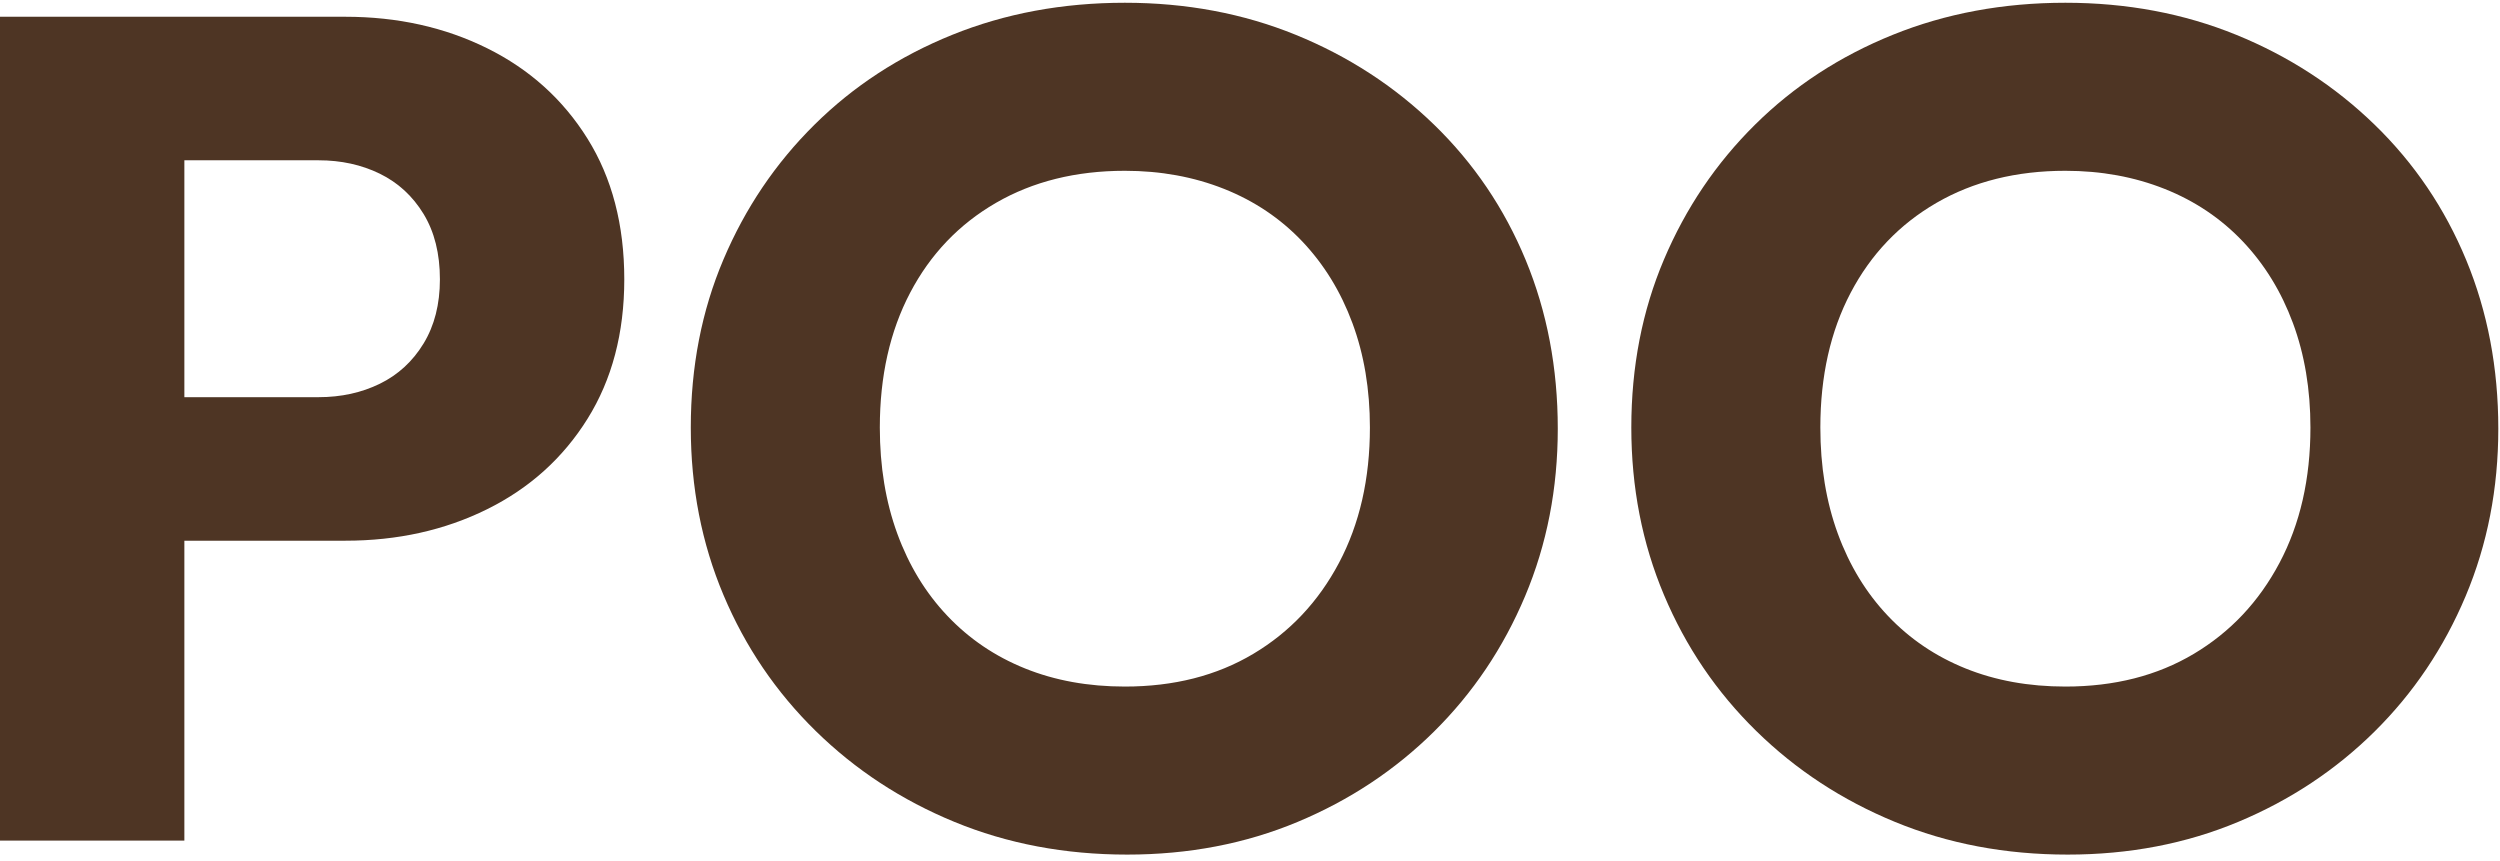 <?xml version="1.0" encoding="UTF-8"?> <svg xmlns="http://www.w3.org/2000/svg" width="395" height="136" viewBox="0 0 395 136" fill="none"><path d="M177.728 108.477C185.473 108.477 192.232 106.757 198.009 103.315C203.785 99.875 208.304 95.081 211.56 88.933C214.816 82.789 216.446 75.66 216.446 67.547C216.446 61.526 215.526 56.024 213.681 51.045C211.838 46.068 209.194 41.767 205.753 38.139C202.31 34.516 198.194 31.75 193.4 29.843C188.606 27.939 183.382 26.985 177.728 26.985C169.986 26.985 163.192 28.677 157.355 32.055C151.516 35.437 147 40.167 143.804 46.251C140.608 52.336 139.012 59.435 139.012 67.547C139.012 73.694 139.933 79.285 141.776 84.324C143.621 89.366 146.262 93.698 149.705 97.323C153.144 100.949 157.233 103.715 161.967 105.619C166.695 107.526 171.949 108.477 177.728 108.477ZM178.098 135.026C168.263 135.026 159.168 133.304 150.811 129.864C142.451 126.425 135.139 121.631 128.87 115.483C122.603 109.339 117.744 102.179 114.306 94.004C110.863 85.831 109.145 77.014 109.145 67.547C109.145 57.96 110.863 49.11 114.306 40.998C117.744 32.885 122.538 25.787 128.687 19.703C134.831 13.619 142.083 8.889 150.443 5.507C158.8 2.127 167.893 0.436 177.728 0.436C187.438 0.436 196.443 2.127 204.74 5.507C213.035 8.889 220.32 13.619 226.587 19.703C232.855 25.787 237.68 32.917 241.061 41.09C244.439 49.265 246.129 58.144 246.129 67.731C246.129 77.198 244.409 86.016 240.968 94.188C237.524 102.364 232.733 109.491 226.587 115.575C220.44 121.659 213.25 126.425 205.016 129.864C196.781 133.304 187.806 135.026 178.098 135.026Z" fill="#4E3524"></path><path d="M326.331 108.477C334.076 108.477 340.835 106.757 346.612 103.315C352.388 99.875 356.907 95.081 360.163 88.933C363.419 82.789 365.049 75.66 365.049 67.547C365.049 61.526 364.129 56.024 362.284 51.045C360.441 46.068 357.797 41.767 354.356 38.139C350.913 34.516 346.797 31.75 342.003 29.843C337.209 27.939 331.985 26.985 326.331 26.985C318.589 26.985 311.795 28.677 305.958 32.055C300.119 35.437 295.603 40.167 292.407 46.251C289.211 52.336 287.615 59.435 287.615 67.547C287.615 73.694 288.536 79.285 290.379 84.324C292.224 89.366 294.865 93.698 298.308 97.323C301.747 100.949 305.836 103.715 310.57 105.619C315.298 107.526 320.552 108.477 326.331 108.477ZM326.701 135.026C316.866 135.026 307.771 133.304 299.414 129.864C291.054 126.425 283.742 121.631 277.473 115.483C271.206 109.339 266.348 102.179 262.909 94.004C259.466 85.831 257.748 77.014 257.748 67.547C257.748 57.96 259.466 49.11 262.909 40.998C266.348 32.885 271.141 25.787 277.29 19.703C283.434 13.619 290.686 8.889 299.046 5.507C307.403 2.127 316.496 0.436 326.331 0.436C336.041 0.436 345.046 2.127 353.343 5.507C361.638 8.889 368.923 13.619 375.19 19.703C381.458 25.787 386.283 32.917 389.663 41.09C393.042 49.265 394.732 58.144 394.732 67.731C394.732 77.198 393.012 86.016 389.571 94.188C386.127 102.364 381.336 109.491 375.19 115.575C369.043 121.659 361.853 126.425 353.619 129.864C345.384 133.304 336.409 135.026 326.701 135.026Z" fill="#4E3524"></path><path d="M22.308 85.431V62.754H50.334C53.897 62.754 57.123 62.047 60.011 60.633C62.899 59.221 65.203 57.101 66.926 54.273C68.646 51.447 69.506 48.067 69.506 44.133C69.506 40.076 68.646 36.637 66.926 33.807C65.203 30.981 62.899 28.861 60.011 27.446C57.123 26.035 53.897 25.326 50.334 25.326H22.308V2.648H54.572C62.807 2.648 70.274 4.308 76.974 7.626C83.673 10.946 88.959 15.709 92.83 21.915C96.701 28.123 98.637 35.53 98.637 44.133C98.637 52.614 96.701 59.959 92.83 66.165C88.959 72.373 83.673 77.134 76.974 80.452C70.274 83.772 62.807 85.431 54.572 85.431H22.308ZM0 2.648H29.13V132.814H0V2.648Z" fill="#4E3524"></path></svg> 